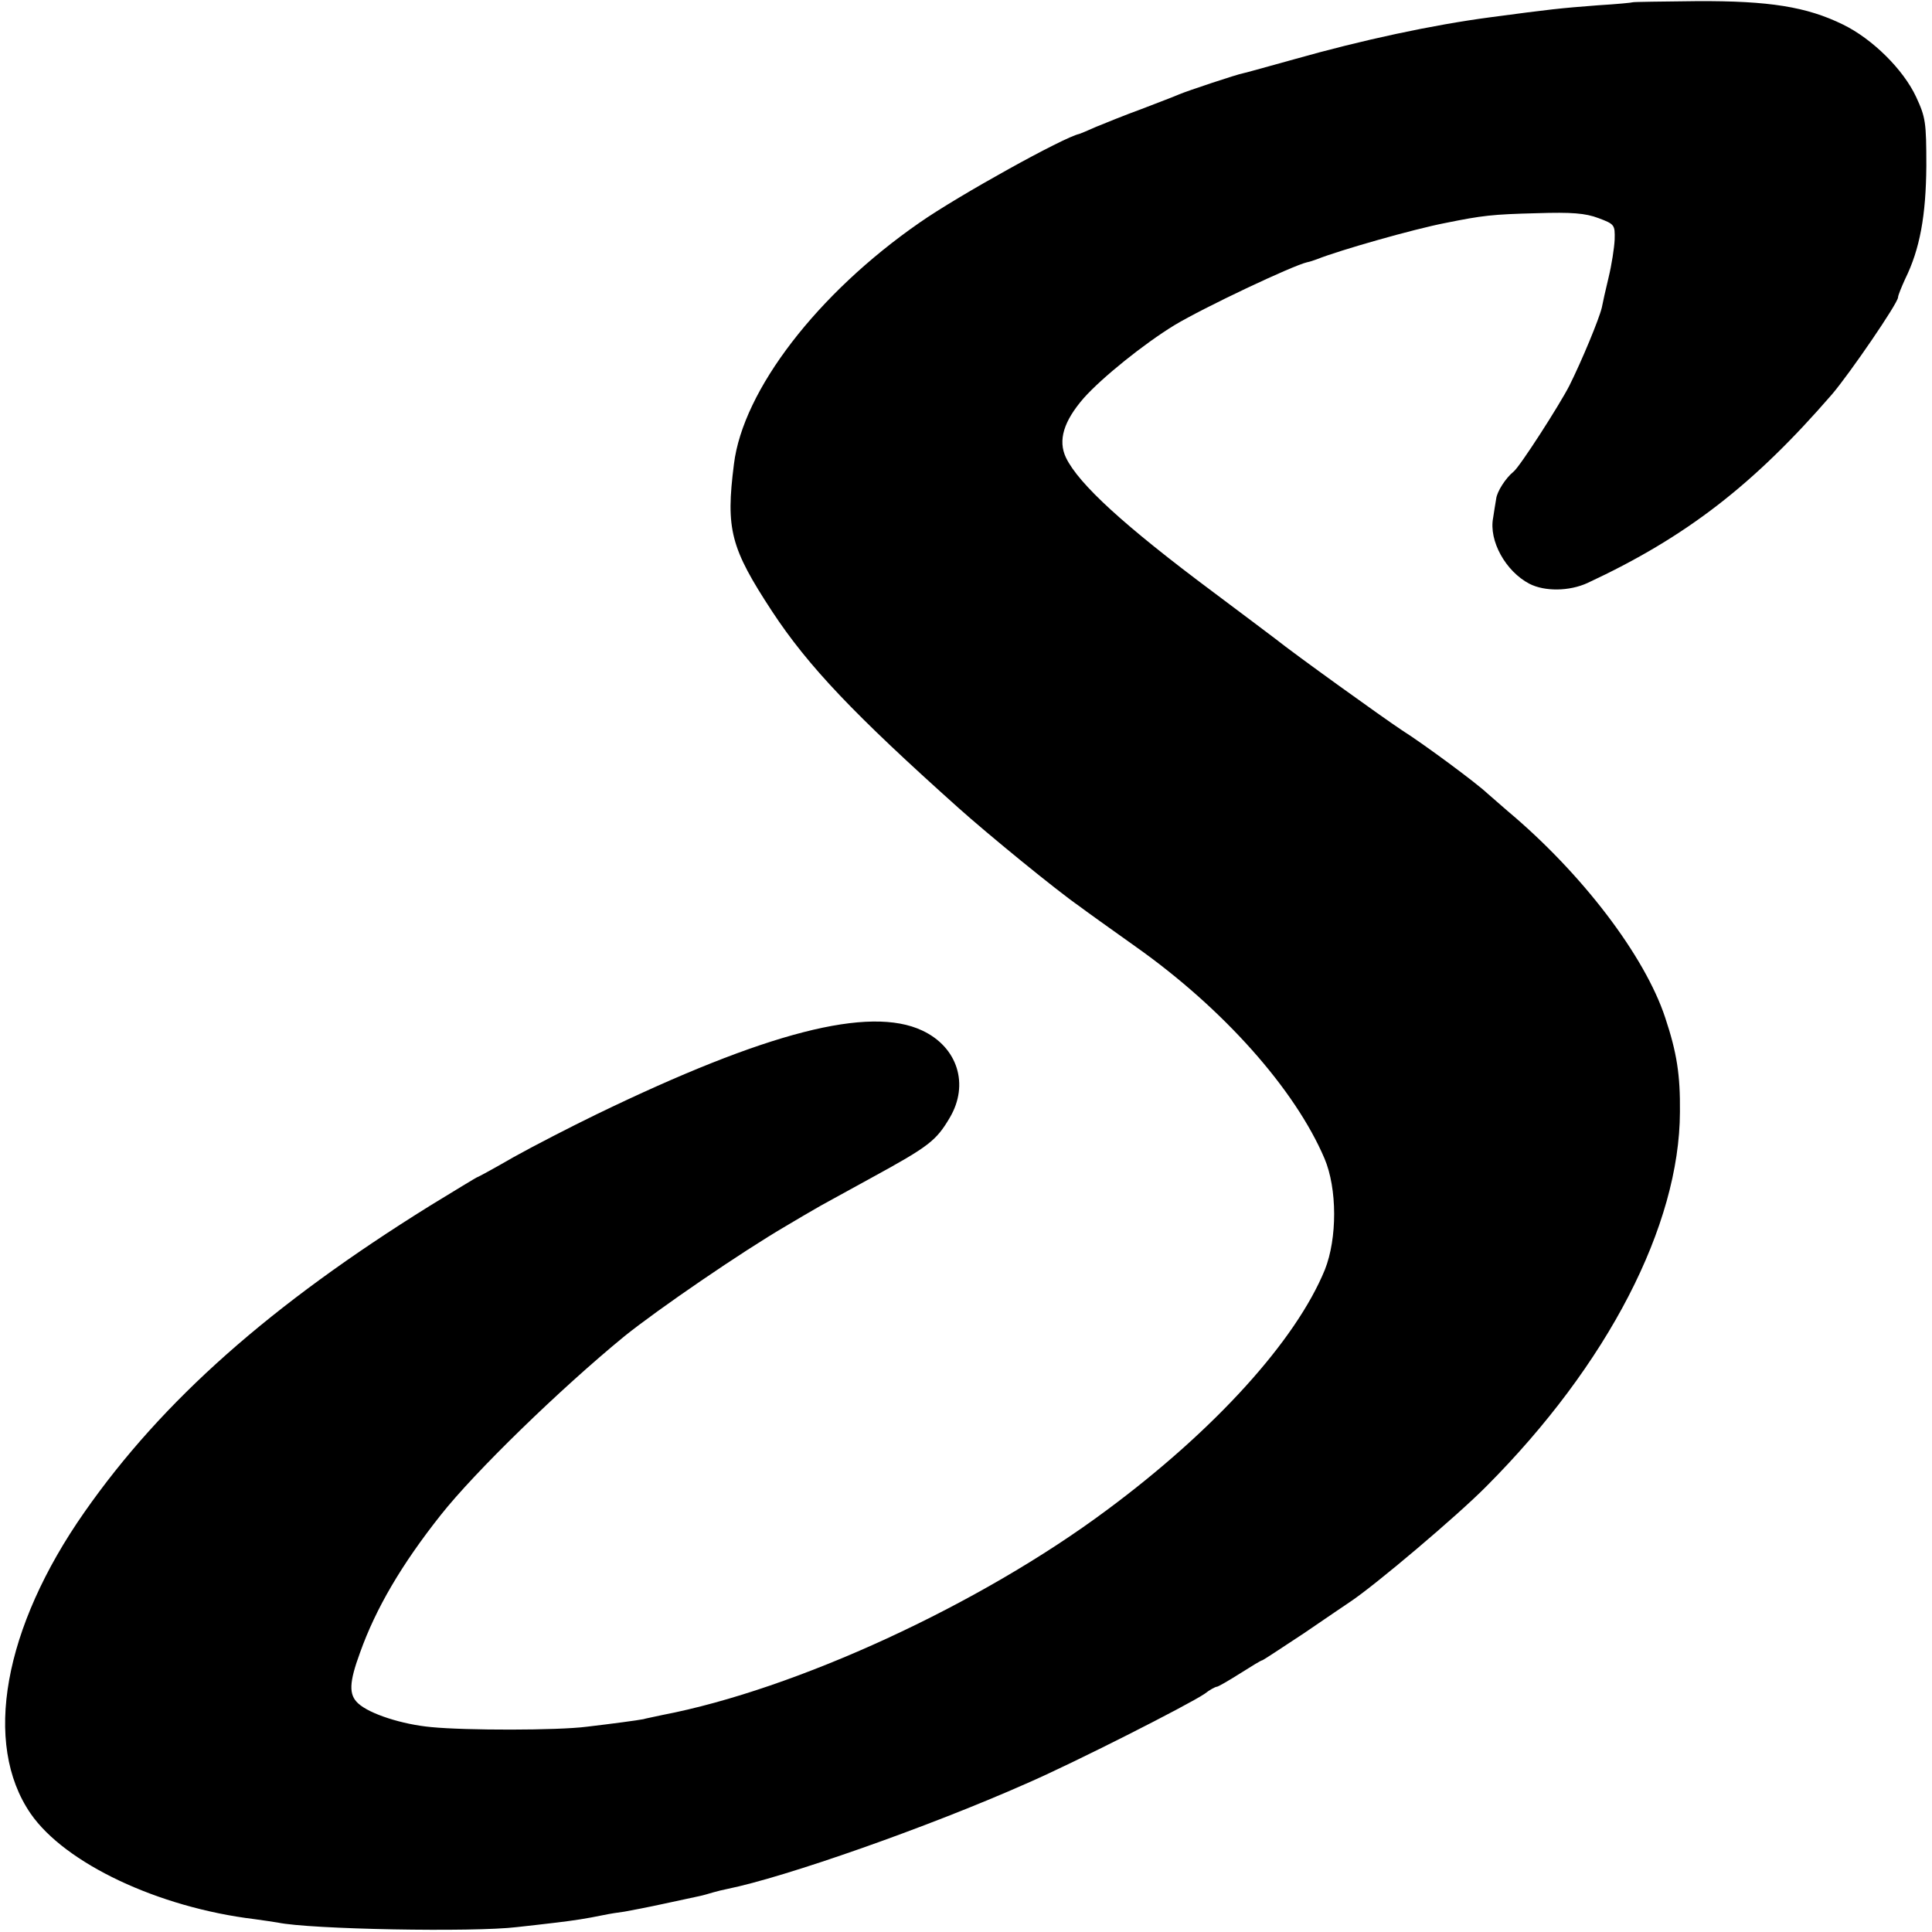 <?xml version="1.0" standalone="no"?>
<!DOCTYPE svg PUBLIC "-//W3C//DTD SVG 20010904//EN"
 "http://www.w3.org/TR/2001/REC-SVG-20010904/DTD/svg10.dtd">
<svg version="1.0" xmlns="http://www.w3.org/2000/svg"
 width="512pt" height="512pt" viewBox="0 0 512 512"
 preserveAspectRatio="xMidYMid meet">
<g transform="translate(0,512) scale(0.1,-0.1)"
fill="#000000" stroke="none">
<path d="M4327 5114 c-1 -1 -42 -5 -92 -8 -103 -8 -122 -10 -287 -32 -151 -20
-338 -60 -518 -111 -69 -19 -129 -36 -135 -37 -17 -3 -149 -47 -170 -56 -11
-5 -56 -22 -100 -39 -44 -16 -98 -38 -120 -47 -22 -10 -42 -18 -45 -19 -40 -8
-320 -163 -423 -235 -270 -187 -468 -444 -492 -640 -22 -173 -9 -222 101 -390
96 -146 218 -274 494 -521 77 -69 259 -218 321 -261 13 -10 80 -58 149 -107
232 -164 422 -378 500 -561 34 -80 34 -212 1 -295 -77 -188 -292 -425 -578
-637 -337 -251 -824 -475 -1178 -543 -22 -5 -44 -9 -50 -11 -15 -3 -82 -12
-150 -20 -78 -10 -320 -10 -412 -1 -77 7 -164 35 -194 63 -25 23 -24 55 5 134
42 118 111 235 214 365 90 114 315 333 487 474 91 73 310 223 428 292 32 19
66 39 75 44 9 6 78 43 152 84 152 83 171 98 207 159 52 88 21 187 -73 231
-140 66 -413 -4 -863 -222 -68 -33 -167 -84 -219 -113 -52 -30 -96 -54 -98
-54 -1 0 -57 -34 -124 -75 -423 -263 -709 -516 -916 -812 -215 -307 -270 -614
-143 -799 91 -132 338 -249 594 -280 22 -3 49 -7 61 -9 85 -18 519 -26 634
-12 30 3 78 9 105 12 49 6 76 10 125 20 14 3 39 7 55 9 17 3 64 12 105 21 41
9 83 18 93 20 10 2 27 7 37 10 10 3 27 7 37 9 153 31 530 163 792 279 127 55
430 209 473 238 14 11 29 19 33 19 3 0 31 16 61 35 30 19 56 35 59 35 2 0 52
33 111 72 59 40 114 78 122 83 65 43 284 228 361 306 322 323 512 691 513 992
1 98 -8 157 -39 250 -54 164 -221 383 -418 548 -22 19 -46 40 -54 47 -26 25
-166 129 -226 167 -50 33 -285 202 -335 242 -8 6 -82 62 -165 124 -236 176
-356 286 -390 356 -22 46 -6 97 47 158 49 55 160 144 240 193 78 47 313 158
352 167 6 1 18 5 26 8 60 24 257 80 340 96 99 20 124 23 243 26 92 3 129 0
163 -13 43 -16 44 -18 43 -57 -1 -22 -8 -67 -16 -100 -8 -33 -16 -69 -18 -80
-7 -30 -53 -141 -86 -207 -26 -51 -132 -216 -148 -228 -21 -17 -44 -53 -46
-72 -2 -13 -6 -35 -8 -50 -12 -61 33 -142 96 -175 41 -21 106 -20 154 2 262
122 441 261 648 500 47 55 175 242 175 257 0 5 9 27 19 49 39 79 55 168 56
299 0 116 -2 129 -27 183 -34 73 -116 154 -194 192 -96 47 -195 63 -387 62
-92 -1 -169 -2 -170 -3z"/>
</g>
</svg>
